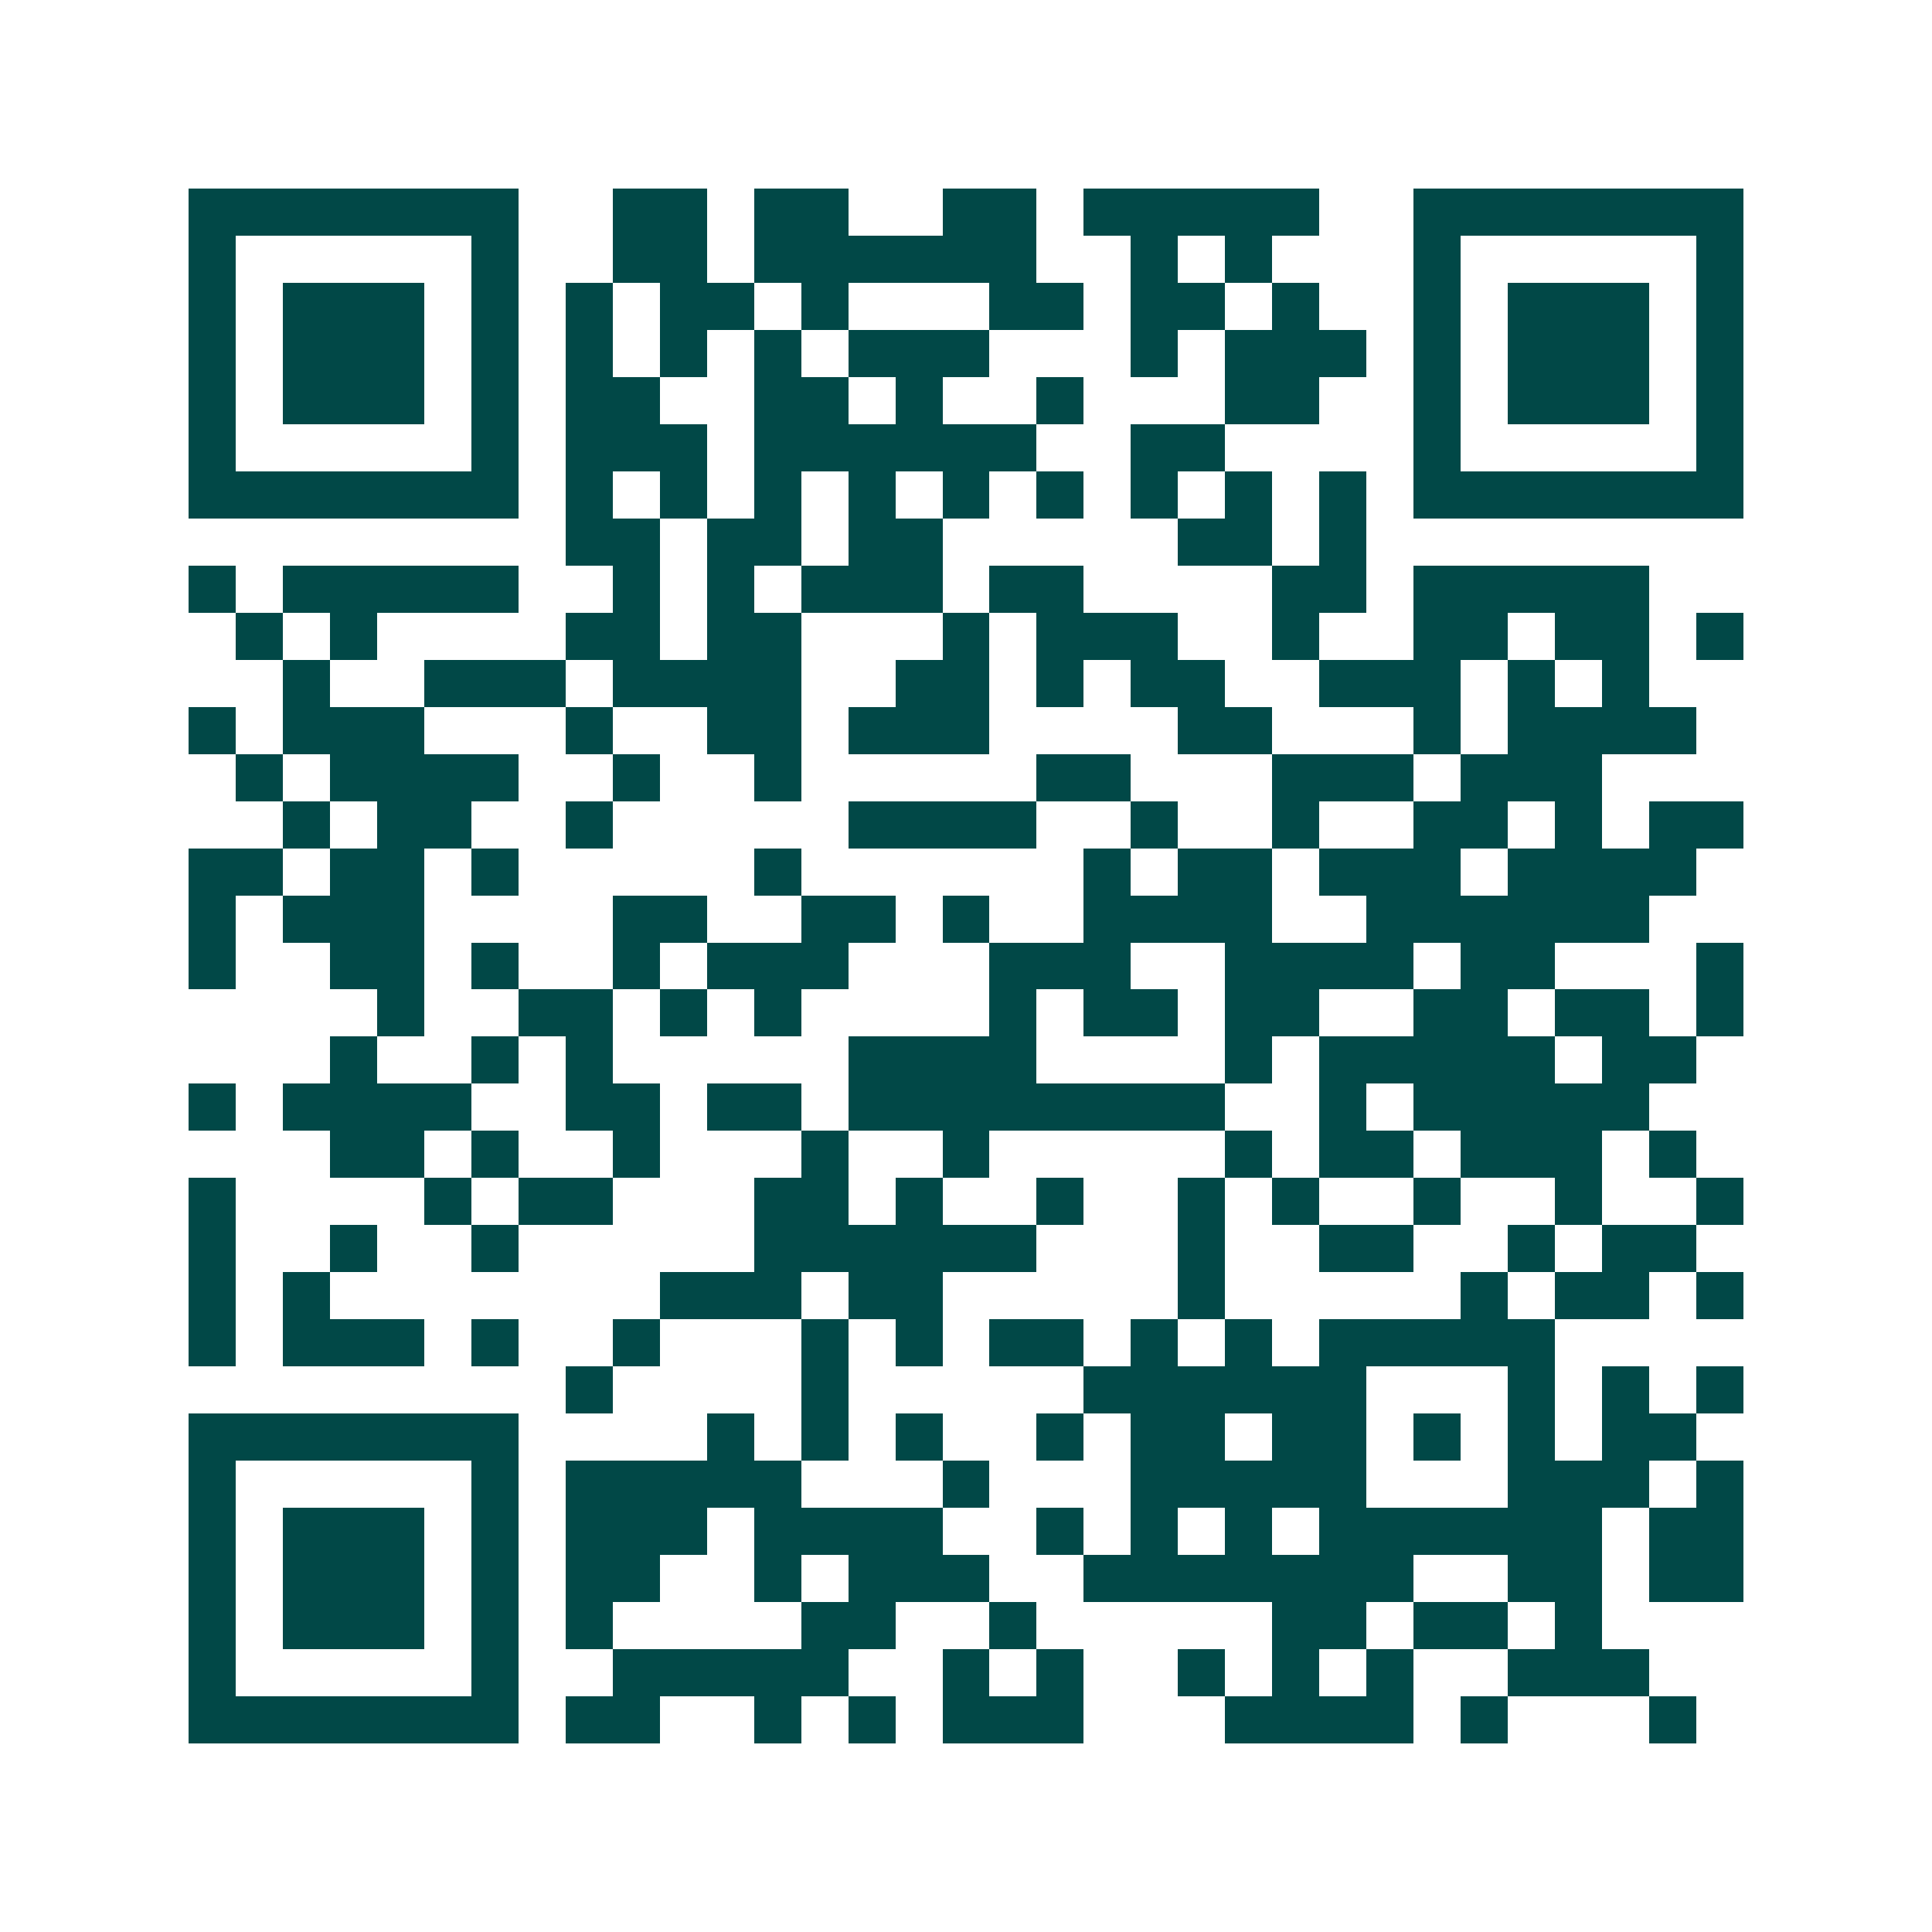 <svg xmlns="http://www.w3.org/2000/svg" width="200" height="200" viewBox="0 0 41 41" shape-rendering="crispEdges"><path fill="#ffffff" d="M0 0h41v41H0z"/><path stroke="#014847" d="M4 4.5h7m2 0h2m1 0h2m2 0h2m1 0h5m2 0h7M4 5.5h1m5 0h1m2 0h2m1 0h6m2 0h1m1 0h1m3 0h1m5 0h1M4 6.5h1m1 0h3m1 0h1m1 0h1m1 0h2m1 0h1m3 0h2m1 0h2m1 0h1m2 0h1m1 0h3m1 0h1M4 7.5h1m1 0h3m1 0h1m1 0h1m1 0h1m1 0h1m1 0h3m3 0h1m1 0h3m1 0h1m1 0h3m1 0h1M4 8.5h1m1 0h3m1 0h1m1 0h2m2 0h2m1 0h1m2 0h1m3 0h2m2 0h1m1 0h3m1 0h1M4 9.5h1m5 0h1m1 0h3m1 0h6m2 0h2m4 0h1m5 0h1M4 10.5h7m1 0h1m1 0h1m1 0h1m1 0h1m1 0h1m1 0h1m1 0h1m1 0h1m1 0h1m1 0h7M12 11.5h2m1 0h2m1 0h2m5 0h2m1 0h1M4 12.5h1m1 0h5m2 0h1m1 0h1m1 0h3m1 0h2m4 0h2m1 0h5M5 13.5h1m1 0h1m4 0h2m1 0h2m3 0h1m1 0h3m2 0h1m2 0h2m1 0h2m1 0h1M6 14.5h1m2 0h3m1 0h4m2 0h2m1 0h1m1 0h2m2 0h3m1 0h1m1 0h1M4 15.5h1m1 0h3m3 0h1m2 0h2m1 0h3m4 0h2m3 0h1m1 0h4M5 16.5h1m1 0h4m2 0h1m2 0h1m5 0h2m3 0h3m1 0h3M6 17.5h1m1 0h2m2 0h1m5 0h4m2 0h1m2 0h1m2 0h2m1 0h1m1 0h2M4 18.5h2m1 0h2m1 0h1m5 0h1m6 0h1m1 0h2m1 0h3m1 0h4M4 19.5h1m1 0h3m4 0h2m2 0h2m1 0h1m2 0h4m2 0h6M4 20.5h1m2 0h2m1 0h1m2 0h1m1 0h3m3 0h3m2 0h4m1 0h2m3 0h1M8 21.5h1m2 0h2m1 0h1m1 0h1m4 0h1m1 0h2m1 0h2m2 0h2m1 0h2m1 0h1M7 22.5h1m2 0h1m1 0h1m5 0h4m4 0h1m1 0h5m1 0h2M4 23.5h1m1 0h4m2 0h2m1 0h2m1 0h8m2 0h1m1 0h5M7 24.5h2m1 0h1m2 0h1m3 0h1m2 0h1m5 0h1m1 0h2m1 0h3m1 0h1M4 25.5h1m4 0h1m1 0h2m3 0h2m1 0h1m2 0h1m2 0h1m1 0h1m2 0h1m2 0h1m2 0h1M4 26.5h1m2 0h1m2 0h1m5 0h6m3 0h1m2 0h2m2 0h1m1 0h2M4 27.5h1m1 0h1m7 0h3m1 0h2m5 0h1m5 0h1m1 0h2m1 0h1M4 28.5h1m1 0h3m1 0h1m2 0h1m3 0h1m1 0h1m1 0h2m1 0h1m1 0h1m1 0h5M12 29.5h1m4 0h1m5 0h6m3 0h1m1 0h1m1 0h1M4 30.5h7m4 0h1m1 0h1m1 0h1m2 0h1m1 0h2m1 0h2m1 0h1m1 0h1m1 0h2M4 31.5h1m5 0h1m1 0h5m3 0h1m3 0h5m3 0h3m1 0h1M4 32.5h1m1 0h3m1 0h1m1 0h3m1 0h4m2 0h1m1 0h1m1 0h1m1 0h6m1 0h2M4 33.5h1m1 0h3m1 0h1m1 0h2m2 0h1m1 0h3m2 0h7m2 0h2m1 0h2M4 34.5h1m1 0h3m1 0h1m1 0h1m4 0h2m2 0h1m5 0h2m1 0h2m1 0h1M4 35.5h1m5 0h1m2 0h5m2 0h1m1 0h1m2 0h1m1 0h1m1 0h1m2 0h3M4 36.5h7m1 0h2m2 0h1m1 0h1m1 0h3m3 0h4m1 0h1m3 0h1"/></svg>
